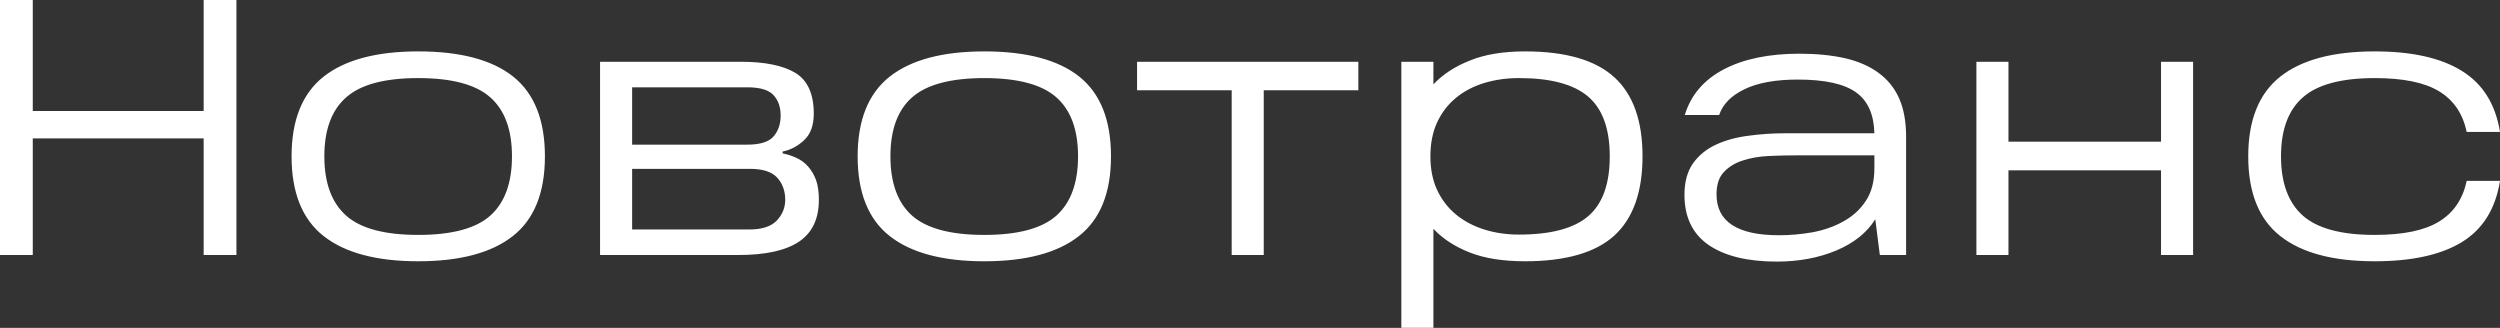 <?xml version="1.0" encoding="UTF-8"?> <svg xmlns="http://www.w3.org/2000/svg" width="793" height="104" viewBox="0 0 793 104" fill="none"><rect x="0" y="0" width="793" height="104" fill="#333333" stroke="none"/> <path d="M64.602 0H74.996V80.889H64.602V43.894H10.394V80.889H0V0H10.394V35.219H64.602V0ZM132.667 82.874C119.441 82.874 109.438 80.209 102.657 74.879C95.877 69.549 92.486 61.119 92.486 49.589C92.486 38.093 95.877 29.663 102.657 24.298C109.438 18.968 119.441 16.304 132.667 16.304C146.042 16.304 156.083 18.968 162.789 24.298C169.495 29.663 172.848 38.093 172.848 49.589C172.848 61.119 169.458 69.549 162.677 74.879C155.896 80.209 145.893 82.874 132.667 82.874ZM132.667 74.514C143.323 74.514 150.941 72.476 155.524 68.4C160.107 64.29 162.398 58.019 162.398 49.589C162.398 41.159 160.107 34.923 155.524 30.882C150.942 26.807 143.323 24.769 132.667 24.769C122.012 24.769 114.393 26.807 109.81 30.882C105.191 34.923 102.881 41.159 102.881 49.589C102.881 58.019 105.19 64.289 109.81 68.4C114.393 72.476 122.012 74.514 132.667 74.514ZM248.237 48.074V48.649C249.802 48.962 251.292 49.45 252.708 50.112C254.123 50.774 255.334 51.679 256.34 52.829C257.383 54.013 258.222 55.441 258.855 57.114C259.451 58.821 259.749 60.911 259.749 63.384C259.749 69.41 257.644 73.835 253.434 76.656C249.224 79.478 242.816 80.888 234.21 80.888H190.339V19.594H234.991C242.591 19.594 248.348 20.761 252.26 23.095C256.172 25.464 258.128 29.784 258.128 36.054C258.128 39.746 257.122 42.533 255.11 44.414C253.098 46.33 250.807 47.55 248.236 48.072L248.237 48.074ZM237.06 27.695H200.512V45.879H237.06C241.121 45.879 243.897 45.008 245.387 43.267C246.877 41.525 247.623 39.313 247.623 36.63C247.623 33.983 246.877 31.84 245.387 30.203C243.897 28.531 241.121 27.695 237.06 27.695V27.695ZM200.512 72.791H237.675C241.661 72.791 244.567 71.85 246.393 69.969C248.181 68.053 249.075 65.859 249.075 63.385C249.075 60.599 248.237 58.264 246.561 56.383C244.847 54.502 241.978 53.562 237.955 53.562H200.512L200.512 72.791ZM312.226 82.876C299 82.876 288.997 80.211 282.216 74.881C275.435 69.551 272.045 61.121 272.045 49.591C272.045 38.095 275.435 29.665 282.216 24.3C288.997 18.97 299 16.305 312.226 16.305C325.601 16.305 335.642 18.97 342.348 24.3C349.054 29.665 352.407 38.095 352.407 49.591C352.407 61.121 349.017 69.551 342.236 74.881C335.455 80.211 325.452 82.876 312.226 82.876ZM312.226 74.516C322.881 74.516 330.5 72.478 335.083 68.402C339.665 64.292 341.957 58.021 341.957 49.591C341.957 41.161 339.665 34.925 335.083 30.884C330.5 26.809 322.881 24.771 312.226 24.771C301.571 24.771 293.933 26.809 289.313 30.884C284.731 34.925 282.44 41.161 282.44 49.591C282.44 58.021 284.731 64.291 289.313 68.402C293.933 72.478 301.571 74.516 312.226 74.516ZM360.677 28.636V19.596H430.869V28.636H400.859V80.888H390.688V28.636H360.677ZM483.735 16.304C496.626 16.304 506.07 19.039 512.069 24.508C518.03 29.943 521.01 38.303 521.01 49.59C521.01 60.876 518.03 69.254 512.069 74.723C506.07 80.158 496.626 82.875 483.735 82.875C476.768 82.875 470.937 81.952 466.243 80.105C461.512 78.259 457.656 75.751 454.675 72.581V103.985H444.504V19.597H454.675V26.756C457.656 23.586 461.53 21.06 466.299 19.179C471.03 17.263 476.842 16.305 483.735 16.305V16.304ZM481.835 74.409C491.932 74.409 499.252 72.458 503.798 68.556C508.343 64.655 510.615 58.332 510.615 49.588C510.615 40.845 508.324 34.522 503.742 30.621C499.159 26.719 491.857 24.768 481.835 24.768C477.886 24.768 474.197 25.291 470.77 26.336C467.342 27.381 464.361 28.949 461.828 31.039C459.294 33.129 457.302 35.724 455.848 38.825C454.432 41.925 453.724 45.513 453.724 49.589C453.724 53.629 454.432 57.183 455.848 60.248C457.301 63.349 459.294 65.944 461.828 68.034C464.362 70.124 467.342 71.709 470.77 72.789C474.197 73.869 477.886 74.409 481.835 74.409L481.835 74.409ZM570.748 17.035C576.113 17.035 580.919 17.505 585.166 18.446C589.376 19.421 592.916 20.954 595.784 23.044C598.69 25.134 600.888 27.834 602.379 31.143C603.869 34.487 604.614 38.545 604.614 43.318V80.888H596.287L594.834 69.549C592.189 73.799 588.053 77.109 582.428 79.477C576.802 81.811 570.524 82.978 563.595 82.978C554.318 82.978 547.109 81.219 541.967 77.701C536.863 74.182 534.311 68.87 534.311 61.763C534.311 57.688 535.224 54.361 537.049 51.783C538.875 49.24 541.297 47.272 544.315 45.879C547.332 44.485 550.76 43.544 554.597 43.057C558.435 42.534 562.328 42.273 566.277 42.273H594.555C594.406 36.246 592.45 31.909 588.687 29.262C584.924 26.58 578.777 25.239 570.245 25.239C563.24 25.239 557.634 26.249 553.423 28.27C549.176 30.29 546.475 33.025 545.32 36.473H534.423C536.323 30.168 540.439 25.343 546.773 21.999C553.107 18.69 561.098 17.035 570.747 17.035H570.748ZM564.321 74.619C567.786 74.619 571.326 74.306 574.939 73.679C578.516 73.017 581.776 71.868 584.719 70.23C587.663 68.628 590.028 66.468 591.817 63.751C593.642 61.034 594.555 57.585 594.555 53.405V49.277H569.798C566.892 49.277 563.949 49.346 560.969 49.486C557.988 49.625 555.287 50.095 552.865 50.897C550.406 51.663 548.395 52.882 546.83 54.554C545.265 56.192 544.483 58.56 544.483 61.661C544.483 70.3 551.096 74.619 564.322 74.619L564.321 74.619ZM685.478 19.596H695.65V80.89H685.478V54.032H637.084V80.89H626.913V19.596H637.084V44.939H685.478V19.596ZM753.266 82.875C740.04 82.875 730.055 80.21 723.312 74.88C716.531 69.55 713.141 61.12 713.141 49.59C713.141 38.094 716.531 29.664 723.312 24.299C730.055 18.969 740.04 16.304 753.266 16.304C765.039 16.304 774.242 18.36 780.873 22.47C787.542 26.581 791.584 33.043 793 41.856H782.438C781.208 36.039 778.283 31.737 773.664 28.95C769.081 26.163 762.282 24.769 753.266 24.769C742.685 24.769 735.085 26.807 730.465 30.883C725.845 34.923 723.535 41.159 723.535 49.589C723.535 58.019 725.845 64.29 730.465 68.4C735.085 72.476 742.685 74.514 753.266 74.514C762.281 74.514 769.081 73.103 773.664 70.282C778.283 67.46 781.208 63.158 782.438 57.375H793C791.584 66.258 787.542 72.737 780.873 76.813C774.241 80.854 765.039 82.874 753.266 82.874V82.875Z" fill="white"></path> </svg> 